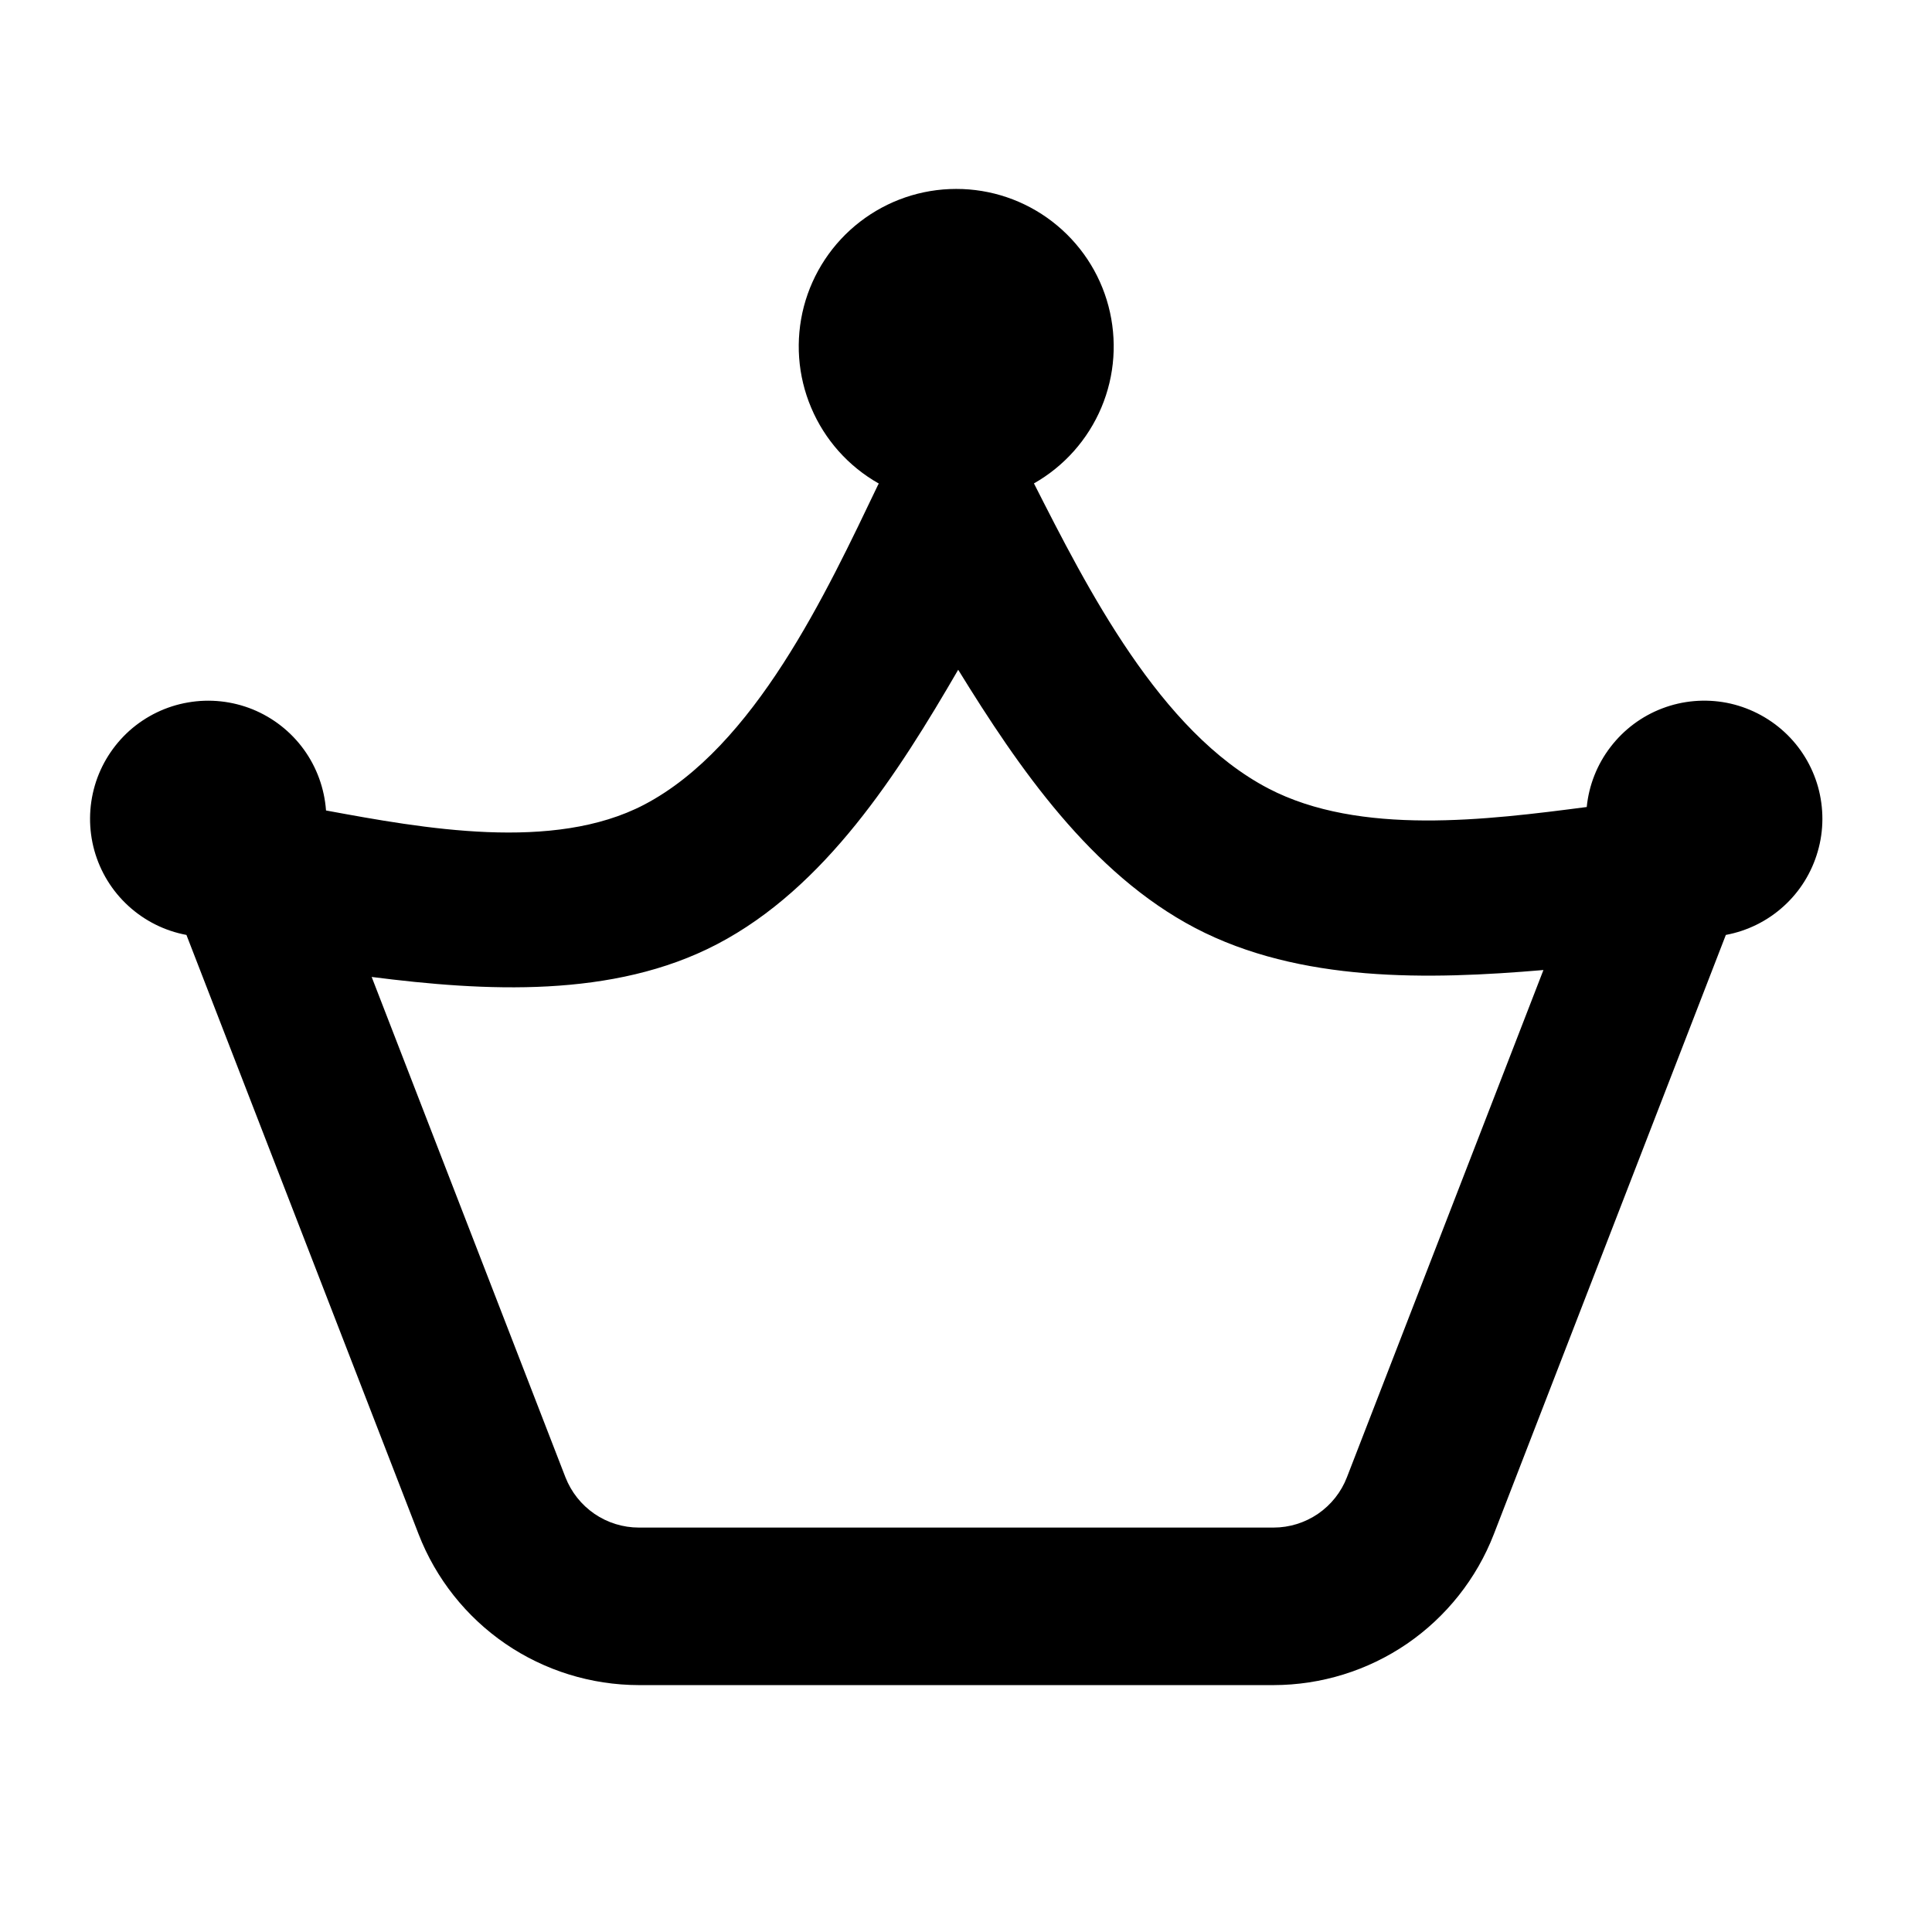 <svg width="24" height="24" viewBox="0 0 24 24" fill="none" xmlns="http://www.w3.org/2000/svg">
<g clip-path="url(#clip0_2580_22)">
<path fill-rule="evenodd" clip-rule="evenodd" d="M12.844 6.005C13.22 5.792 13.514 5.46 13.682 5.062C13.85 4.663 13.88 4.221 13.77 3.803C13.66 3.385 13.414 3.016 13.071 2.752C12.729 2.489 12.309 2.346 11.877 2.347C11.444 2.347 11.025 2.491 10.683 2.755C10.341 3.019 10.096 3.389 9.986 3.807C9.877 4.225 9.908 4.667 10.077 5.065C10.245 5.463 10.54 5.794 10.917 6.007L10.907 6.024C10.266 7.362 9.376 9.277 8.002 9.996C6.873 10.586 5.253 10.29 4.05 10.068C4.03 9.795 3.935 9.532 3.774 9.31C3.613 9.088 3.393 8.916 3.139 8.812C2.884 8.709 2.607 8.679 2.336 8.726C2.066 8.772 1.814 8.894 1.609 9.076C1.405 9.259 1.255 9.495 1.178 9.758C1.101 10.022 1.099 10.301 1.172 10.565C1.246 10.83 1.392 11.068 1.594 11.253C1.797 11.439 2.047 11.564 2.316 11.614L5.2 19.058C5.414 19.61 5.79 20.084 6.278 20.419C6.766 20.753 7.344 20.932 7.936 20.933H15.821C16.413 20.932 16.991 20.753 17.479 20.419C17.967 20.084 18.343 19.61 18.557 19.058L21.439 11.614C21.707 11.564 21.956 11.441 22.158 11.257C22.36 11.074 22.506 10.838 22.581 10.576C22.657 10.315 22.657 10.037 22.584 9.774C22.51 9.512 22.365 9.275 22.164 9.091C21.963 8.907 21.715 8.782 21.448 8.73C21.18 8.679 20.903 8.703 20.649 8.8C20.394 8.897 20.172 9.063 20.006 9.28C19.84 9.496 19.738 9.754 19.711 10.025C18.479 10.185 16.892 10.388 15.755 9.794C14.408 9.09 13.505 7.307 12.844 6.005ZM11.903 8.32C12.654 9.539 13.555 10.851 14.849 11.529C16.147 12.207 17.745 12.172 19.173 12.05L16.732 18.351C16.661 18.535 16.536 18.693 16.373 18.805C16.21 18.916 16.018 18.976 15.821 18.976H7.936C7.739 18.976 7.546 18.916 7.384 18.805C7.221 18.693 7.096 18.535 7.024 18.351L4.617 12.136C6.025 12.316 7.617 12.404 8.908 11.729C10.255 11.025 11.157 9.605 11.903 8.32Z" fill="black"/>
</g>
<defs>
<clipPath id="clip0_2580_22">
<rect width="23.477" height="23.477" fill="white" transform="translate(0.14 0.391)"/>
</clipPath>
</defs>
</svg>

